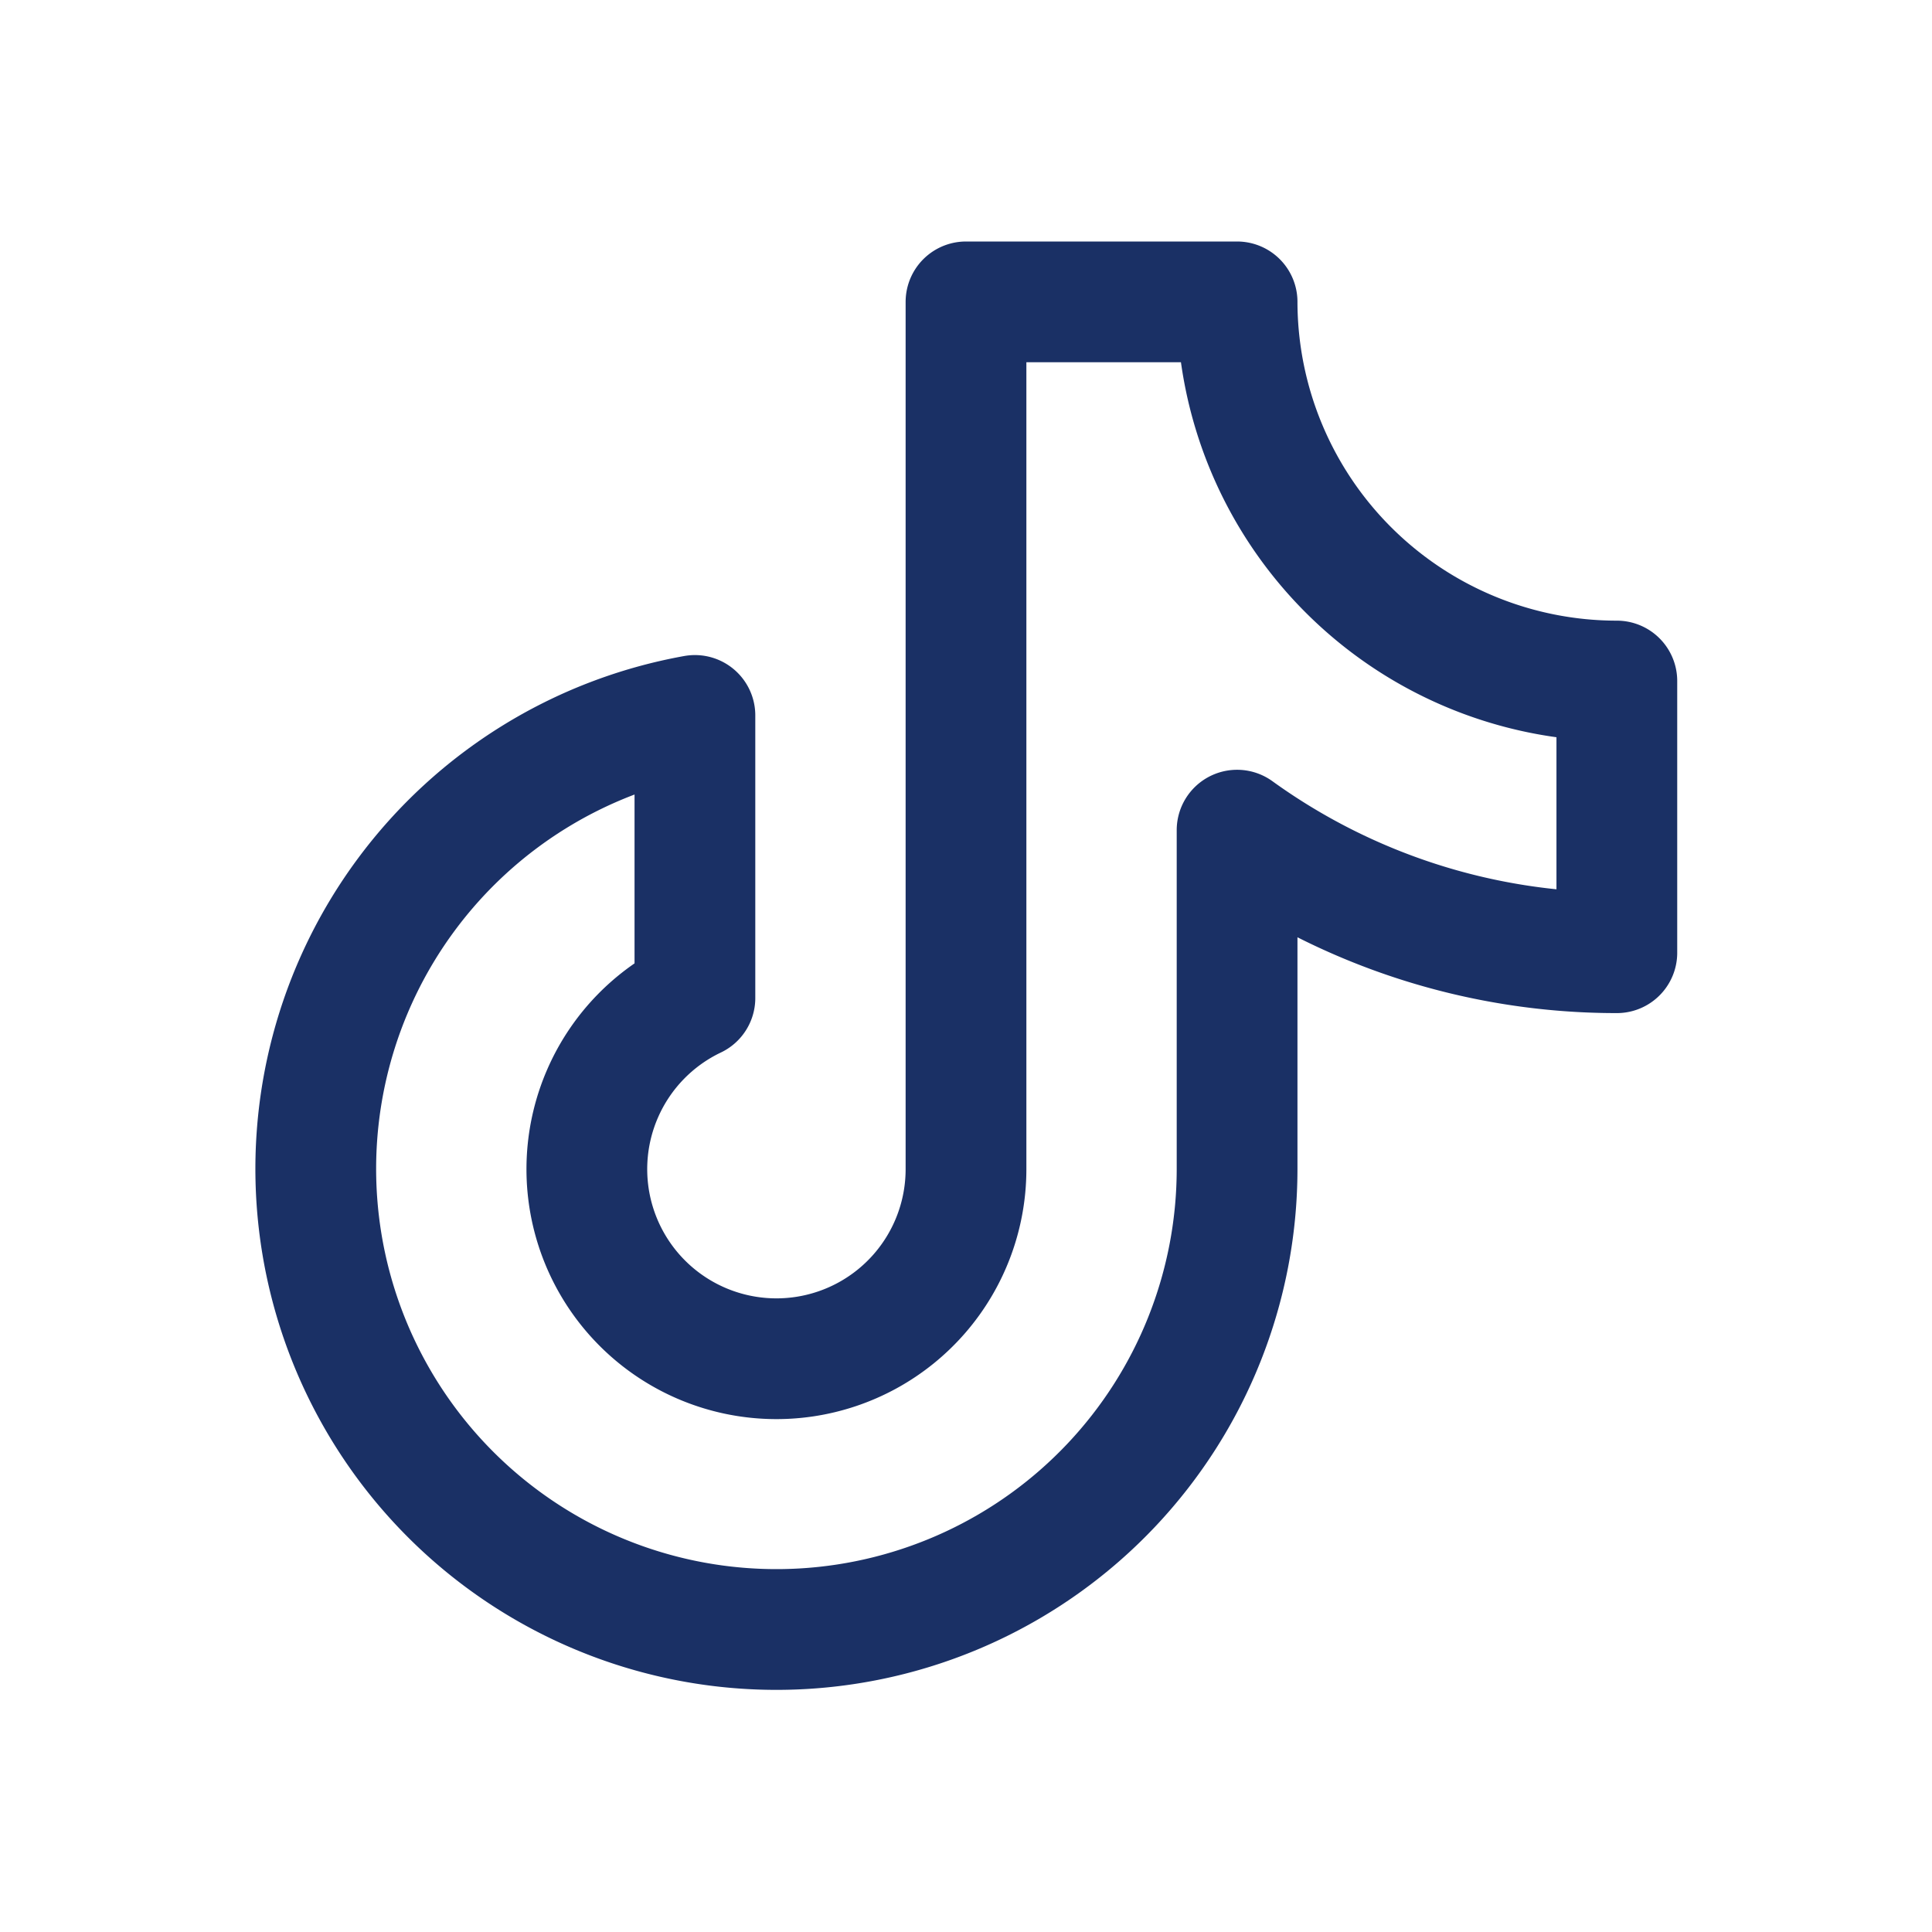 <?xml version="1.0" encoding="UTF-8"?>
<svg xmlns="http://www.w3.org/2000/svg" width="32" height="32" fill="none" viewBox="0 0 32 32">
  <path stroke="#1A3065" stroke-linecap="round" stroke-linejoin="round" stroke-width="2" d="M20.49 13.75a10.73 10.73 0 0 0 6.29 2.03v-4.5A6.29 6.29 0 0 1 20.49 5H16v14.37a3.14 3.14 0 1 1-4.49-2.84v-4.68a7.63 7.63 0 1 0 8.98 7.52v-5.62Z"></path>
</svg>
